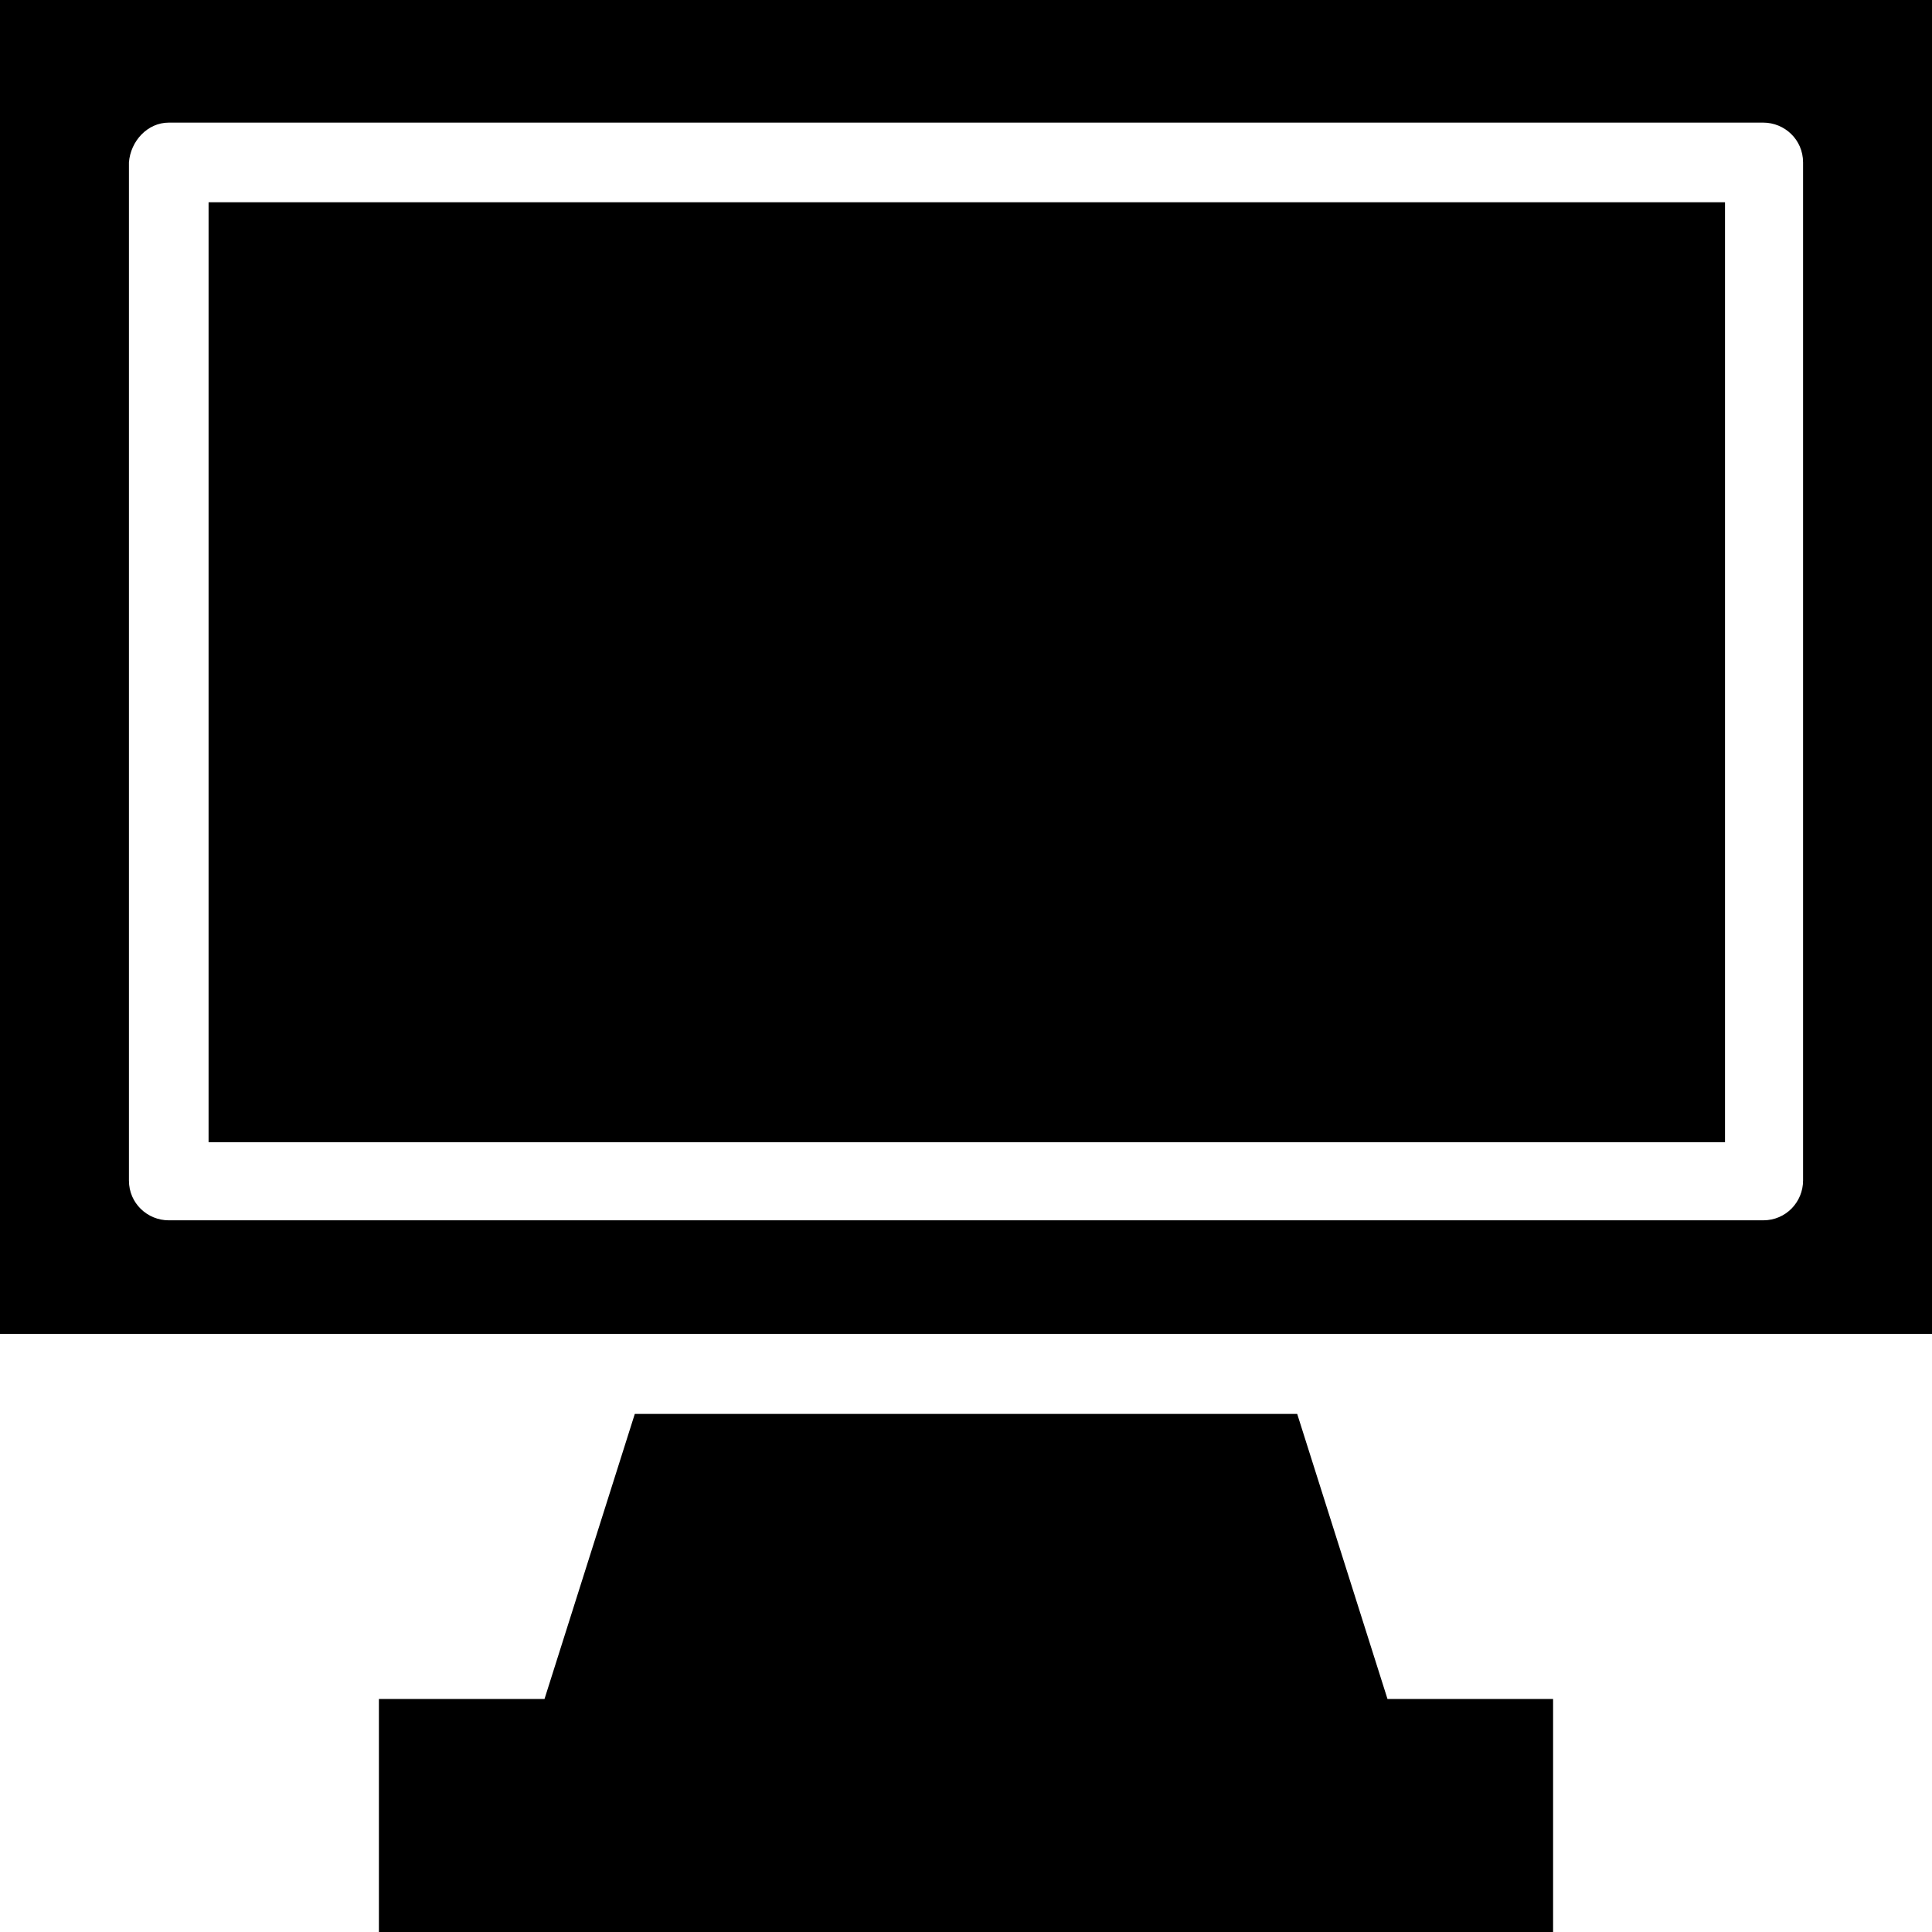<?xml version="1.0" encoding="iso-8859-1"?>
<!-- Uploaded to: SVG Repo, www.svgrepo.com, Generator: SVG Repo Mixer Tools -->
<svg fill="#000000" version="1.1" id="Capa_1" xmlns="http://www.w3.org/2000/svg" xmlns:xlink="http://www.w3.org/1999/xlink" 
	 viewBox="0 0 490 490" xml:space="preserve">
<g>
	<g>
		<g>
			<rect x="52.9" y="51.3" width="384.6" height="238.4"/>
			<path d="M0,0v338.3h490V0H0z M457.3,299.4c0,5.4-4.3,10.1-10.1,10.1H42.8c-5.4,0-10.1-4.3-10.1-10.1V41.2
				c0.4-5.4,4.7-10.1,10.1-10.1h404.4c5.4,0,10.1,4.3,10.1,10.1V299.4z"/>
			<polygon points="351.9,430.9 329,358.6 161,358.6 138.1,430.9 96.1,430.9 96.1,490 393.9,490 393.9,430.9 			"/>
		</g>
	</g>
</g>
</svg>